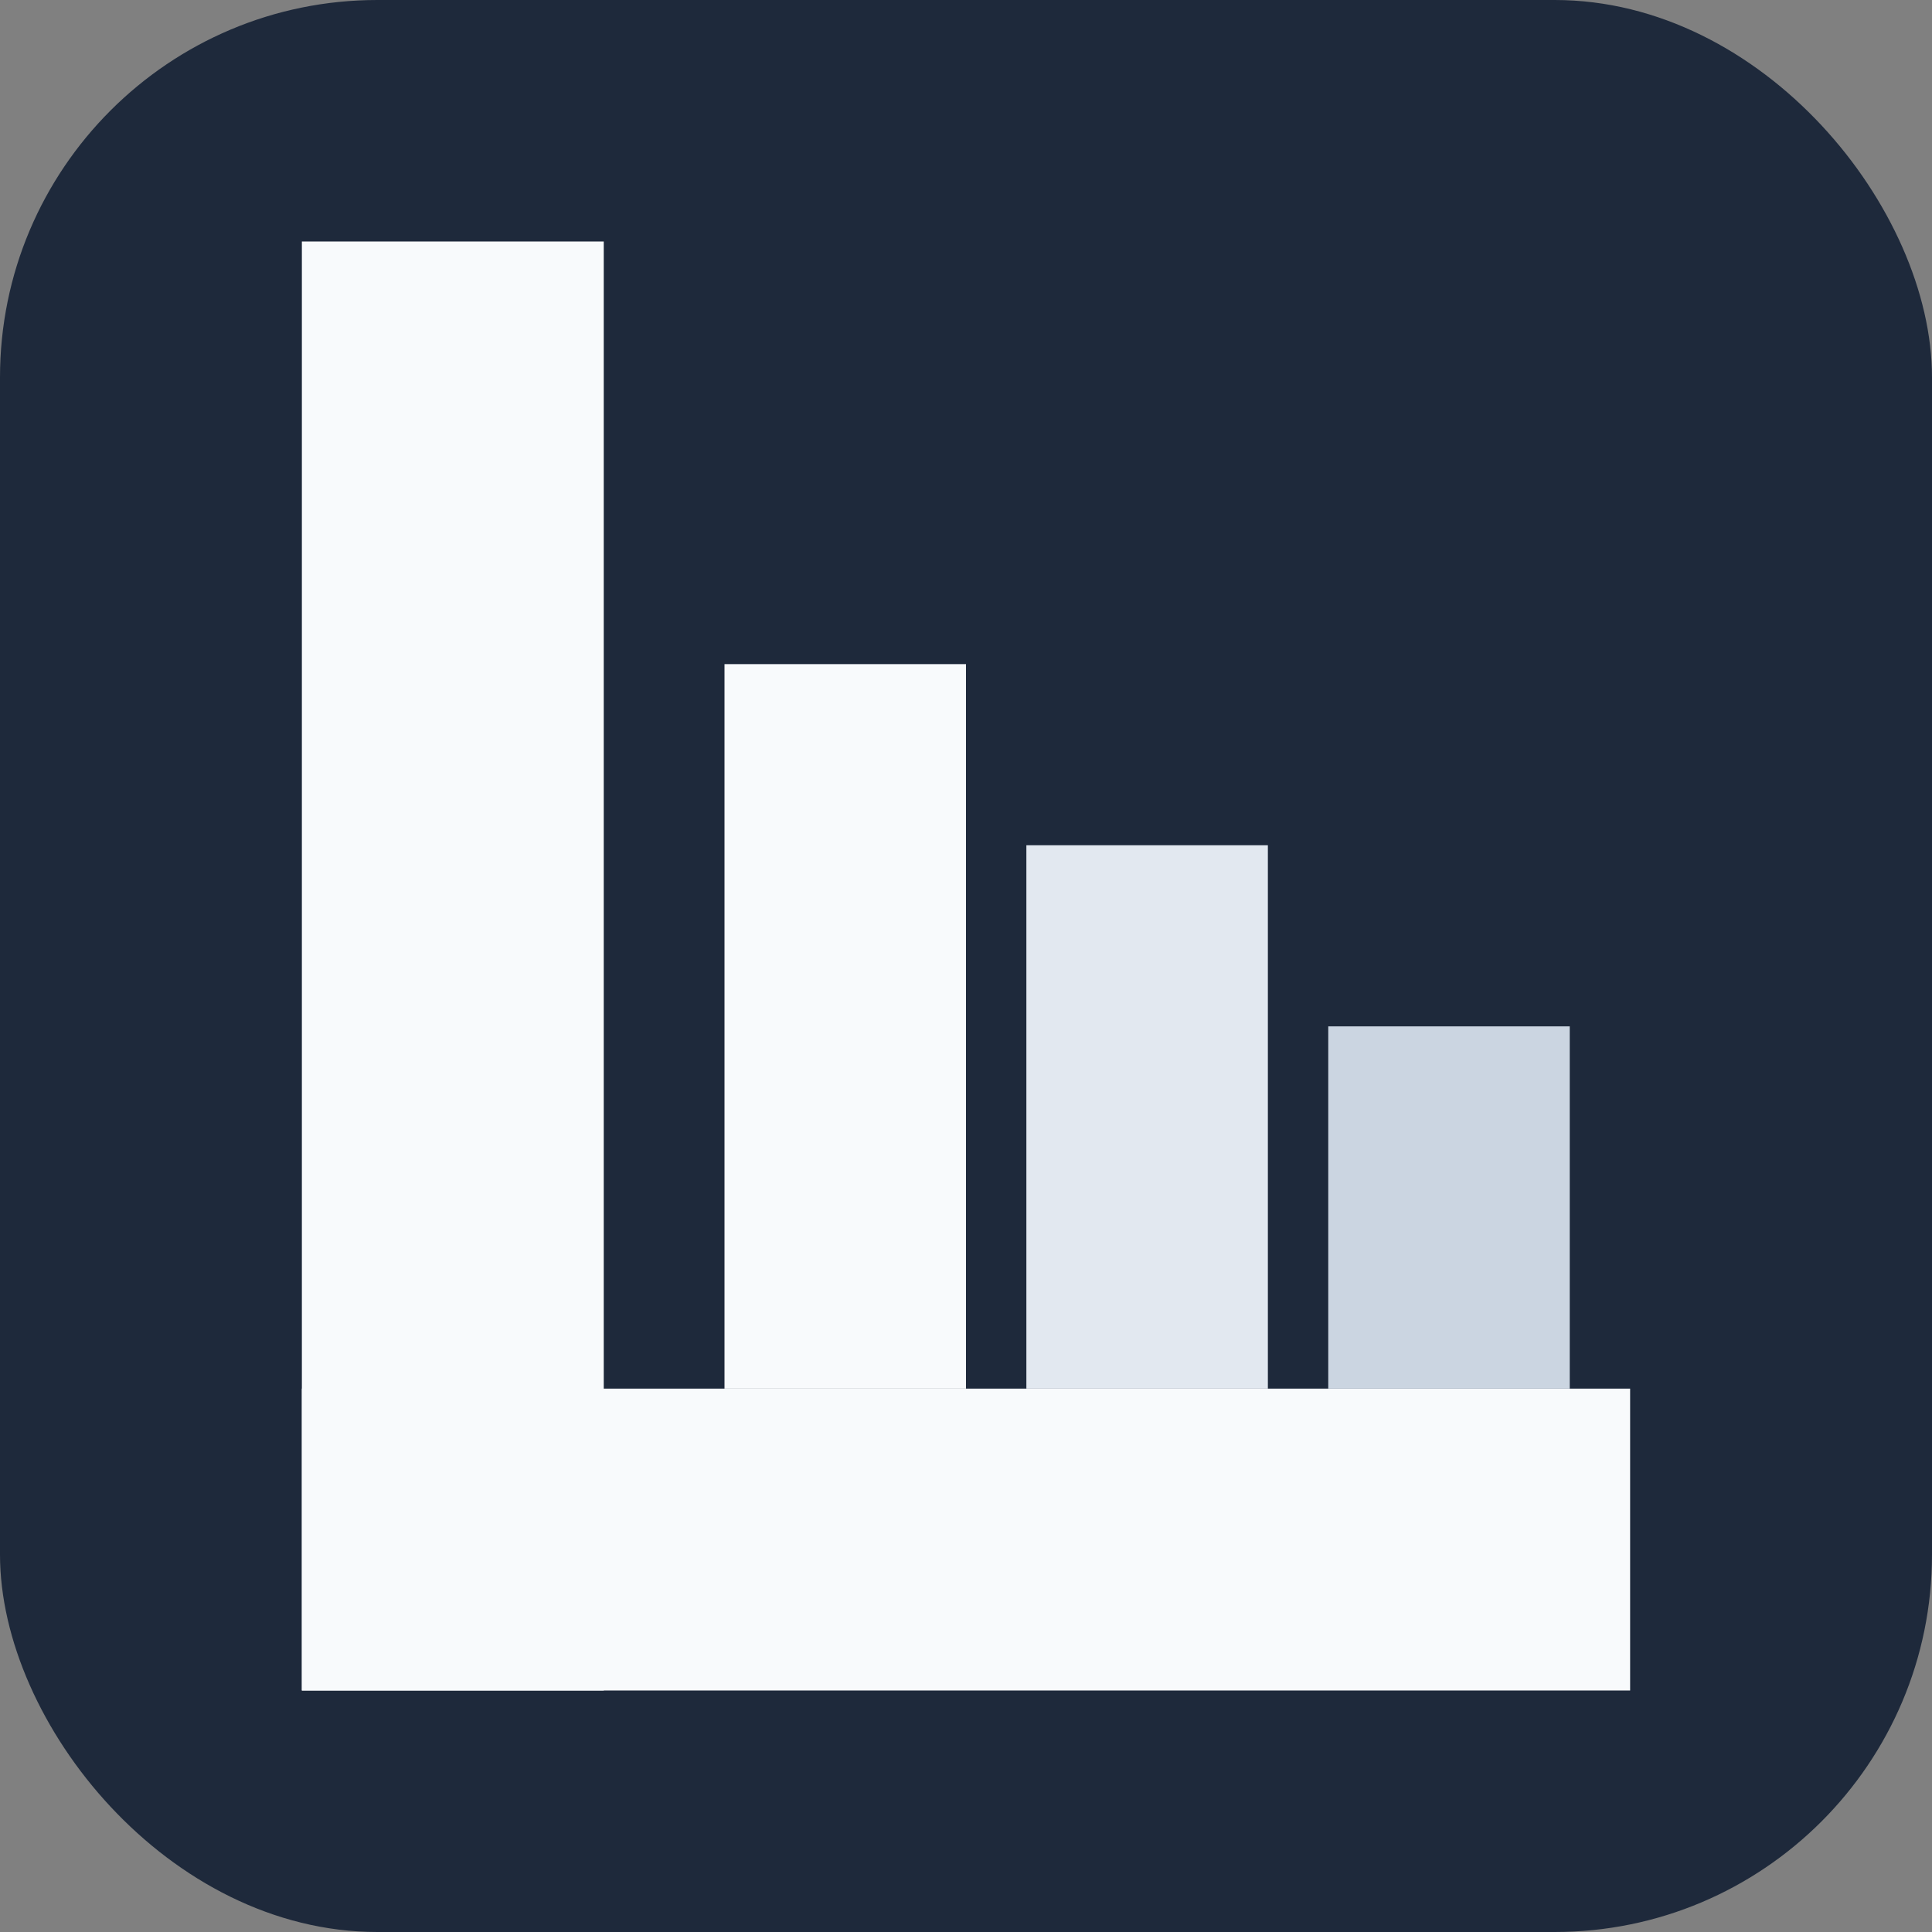 <svg width="512" height="512" viewBox="0 0 512 512" fill="none" xmlns="http://www.w3.org/2000/svg">
  <rect x="0" y="0" width="512" height="512" fill="#808080" stroke="none"/>
  <!-- Background -->
  <rect width="512" height="512" rx="100" fill="#1E293B"/>

  <!-- Centered "L" and Bar Chart -->
  <g transform="translate(256, 256) scale(1, 1) translate(-176, -192)">
    <!--Vertical Part-->
    <rect width="80" height="384" fill="#F8FAFC"/>
    <!--Horizontal Part-->
    <rect width="352" height="80" y="304" fill="#F8FAFC"/>

    <!-- Bars (Shades of White) -->
      <rect width="64" height="192" x="112" y="112" fill="#F8FAFC"/>
      <rect width="64" height="144" x="192" y="160" fill="#E2E8F0"/>
      <rect width="64" height="96"  x="272" y="208" fill="#CBD5E1"/>
  </g>
</svg>